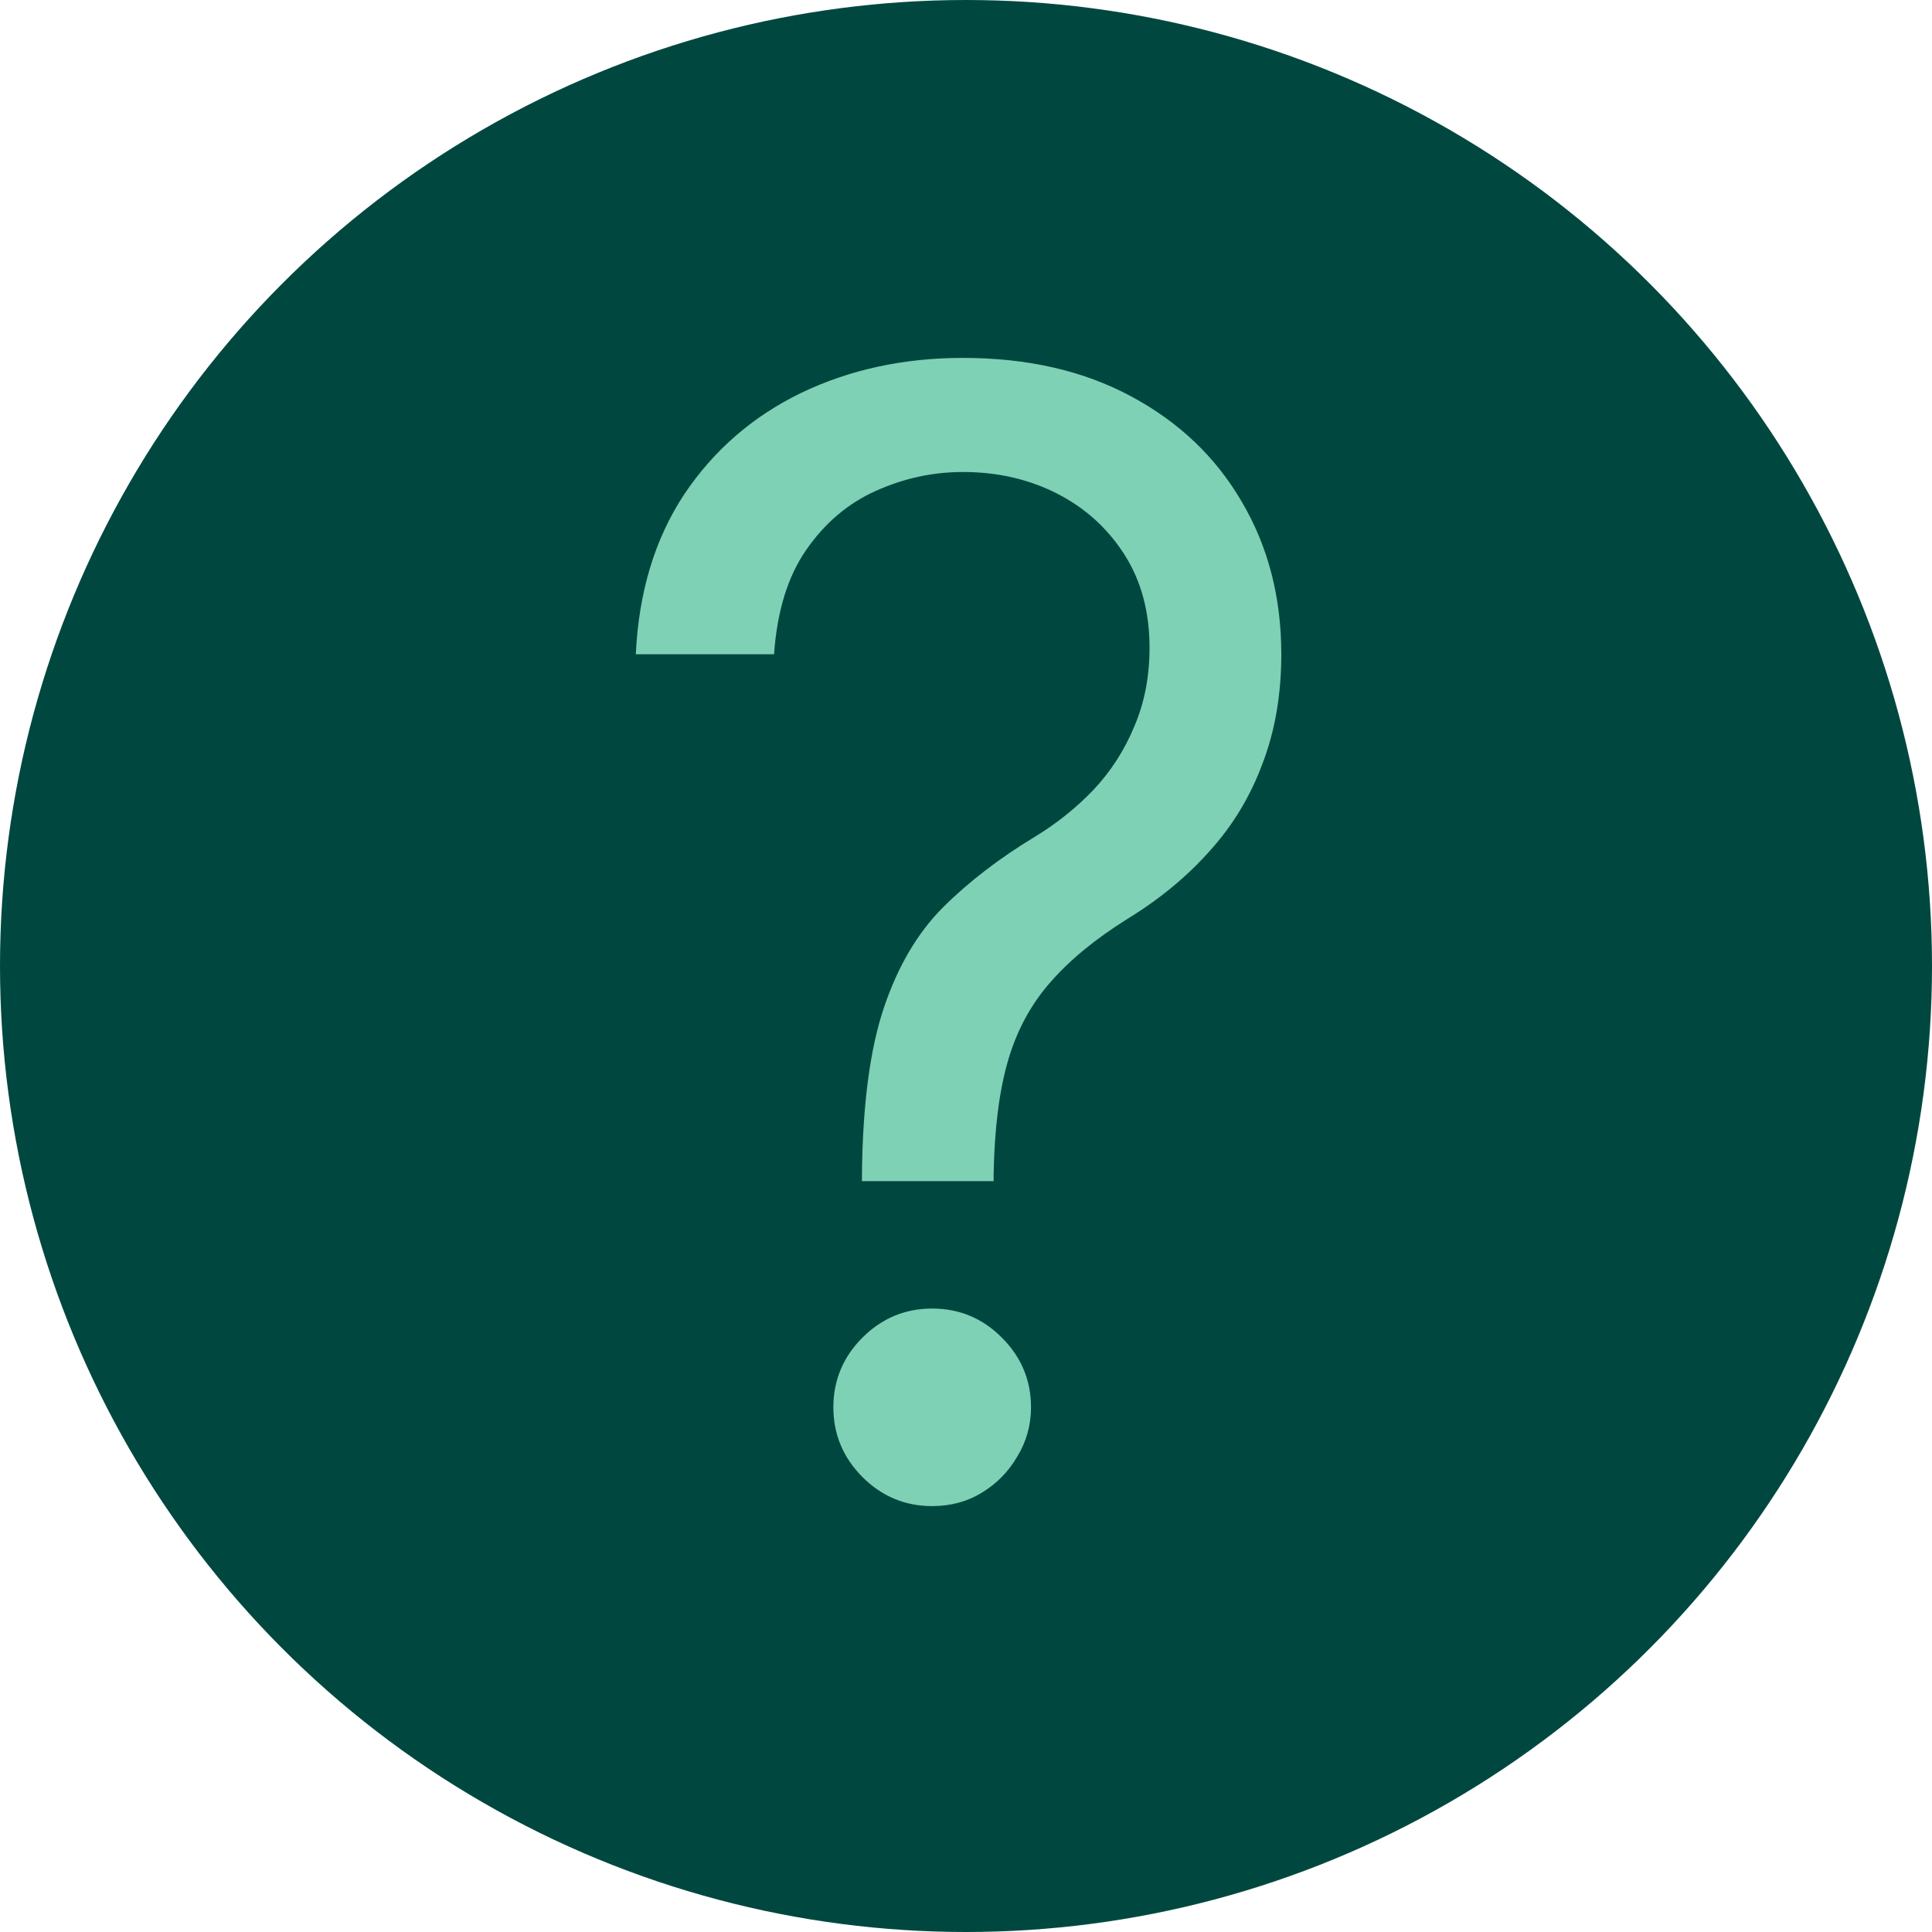 <svg width="20" height="20" viewBox="0 0 20 20" fill="none" xmlns="http://www.w3.org/2000/svg">
<circle cx="10" cy="10" r="10" fill="#00483F"/>
<path d="M8.923 12.227V12.159C8.93 11.436 9.006 10.86 9.15 10.432C9.294 10.004 9.498 9.657 9.763 9.392C10.029 9.127 10.347 8.883 10.718 8.659C10.941 8.523 11.142 8.362 11.32 8.176C11.498 7.987 11.639 7.769 11.741 7.523C11.847 7.277 11.9 7.004 11.9 6.705C11.9 6.333 11.813 6.011 11.639 5.739C11.464 5.466 11.231 5.256 10.94 5.108C10.648 4.96 10.324 4.886 9.968 4.886C9.657 4.886 9.358 4.951 9.07 5.08C8.782 5.208 8.542 5.411 8.349 5.688C8.156 5.964 8.044 6.326 8.013 6.773H6.582C6.612 6.129 6.779 5.578 7.082 5.119C7.388 4.661 7.792 4.311 8.292 4.068C8.796 3.826 9.354 3.705 9.968 3.705C10.635 3.705 11.214 3.837 11.707 4.102C12.203 4.367 12.585 4.731 12.854 5.193C13.127 5.655 13.264 6.182 13.264 6.773C13.264 7.189 13.199 7.566 13.07 7.903C12.945 8.241 12.764 8.542 12.525 8.807C12.29 9.072 12.006 9.307 11.673 9.511C11.339 9.72 11.072 9.939 10.871 10.171C10.671 10.398 10.525 10.669 10.434 10.983C10.343 11.297 10.294 11.689 10.286 12.159V12.227H8.923ZM9.65 15.591C9.37 15.591 9.129 15.491 8.928 15.29C8.728 15.089 8.627 14.848 8.627 14.568C8.627 14.288 8.728 14.047 8.928 13.847C9.129 13.646 9.37 13.546 9.65 13.546C9.93 13.546 10.171 13.646 10.371 13.847C10.572 14.047 10.673 14.288 10.673 14.568C10.673 14.754 10.625 14.924 10.53 15.079C10.44 15.235 10.316 15.36 10.161 15.454C10.01 15.546 9.839 15.591 9.65 15.591Z" fill="#7FD1B5"/>
</svg>
